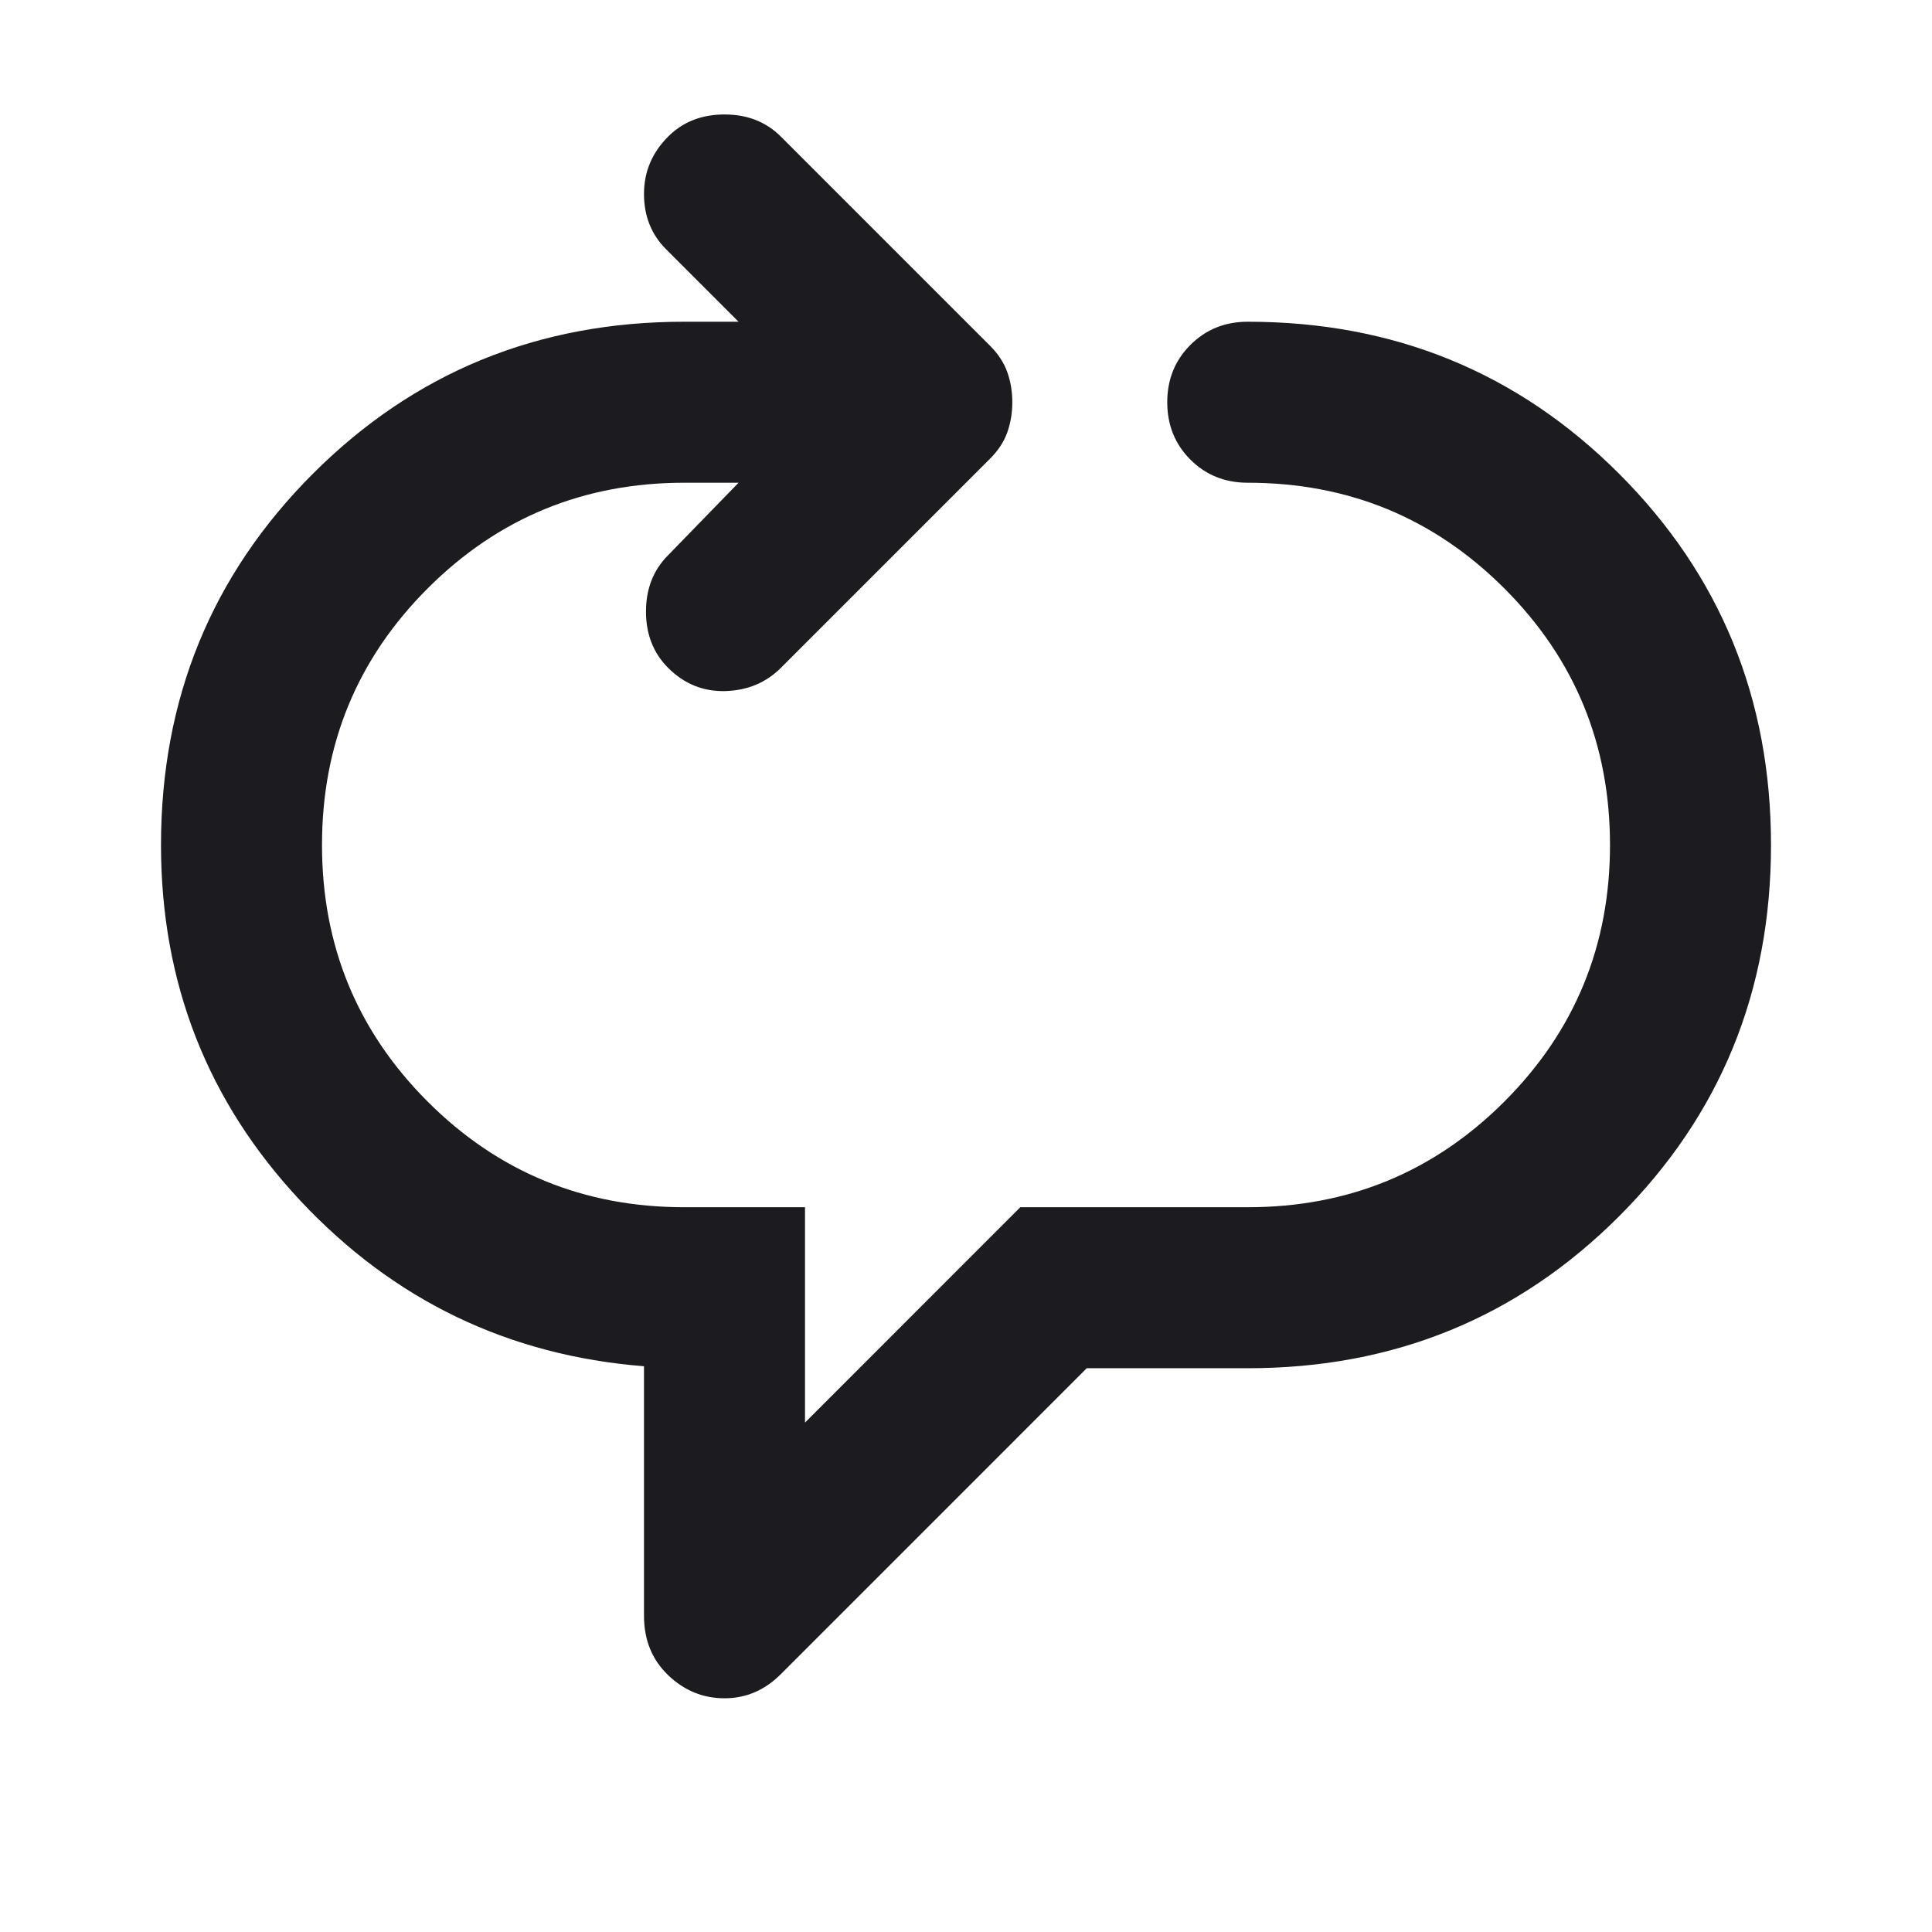 <svg width="36" height="36" viewBox="0 0 36 36" fill="none" xmlns="http://www.w3.org/2000/svg">
<mask id="mask0_1431_78463" style="mask-type:alpha" maskUnits="userSpaceOnUse" x="0" y="0" width="36" height="36">
<rect width="36" height="36" fill="#D9D9D9"/>
</mask>
<g mask="url(#mask0_1431_78463)">
<path d="M13.5 31.645C13.1 31.645 12.75 31.502 12.45 31.214C12.15 30.927 12 30.558 12 30.108V25.458C9.475 25.258 7.344 24.233 5.606 22.383C3.869 20.533 3 18.32 3 15.745C3 13.02 3.944 10.714 5.831 8.827C7.719 6.939 10.025 5.995 12.75 5.995H13.762L12.412 4.645C12.137 4.37 12 4.027 12 3.614C12 3.202 12.15 2.845 12.45 2.545C12.725 2.27 13.075 2.133 13.5 2.133C13.925 2.133 14.275 2.27 14.55 2.545L18.45 6.445C18.6 6.595 18.706 6.758 18.769 6.933C18.831 7.108 18.863 7.295 18.863 7.495C18.863 7.695 18.831 7.883 18.769 8.058C18.706 8.233 18.6 8.395 18.45 8.545L14.55 12.445C14.275 12.72 13.931 12.864 13.519 12.877C13.106 12.889 12.75 12.745 12.45 12.445C12.175 12.17 12.037 11.82 12.037 11.395C12.037 10.97 12.175 10.62 12.45 10.345L13.762 8.995H12.75C10.875 8.995 9.281 9.652 7.969 10.964C6.656 12.277 6 13.87 6 15.745C6 17.62 6.656 19.214 7.969 20.527C9.281 21.839 10.875 22.495 12.75 22.495H15V26.508L19.012 22.495H23.25C25.125 22.495 26.719 21.839 28.031 20.527C29.344 19.214 30 17.62 30 15.745C30 13.87 29.344 12.277 28.031 10.964C26.719 9.652 25.125 8.995 23.25 8.995C22.825 8.995 22.469 8.852 22.181 8.564C21.894 8.277 21.75 7.92 21.75 7.495C21.75 7.07 21.894 6.714 22.181 6.427C22.469 6.139 22.825 5.995 23.25 5.995C25.975 5.995 28.281 6.939 30.169 8.827C32.056 10.714 33 13.02 33 15.745C33 18.47 32.056 20.777 30.169 22.664C28.281 24.552 25.975 25.495 23.25 25.495H20.25L14.55 31.195C14.4 31.345 14.238 31.458 14.062 31.533C13.887 31.608 13.7 31.645 13.5 31.645Z" fill="#1C1B1F"/>
</g>
</svg>
